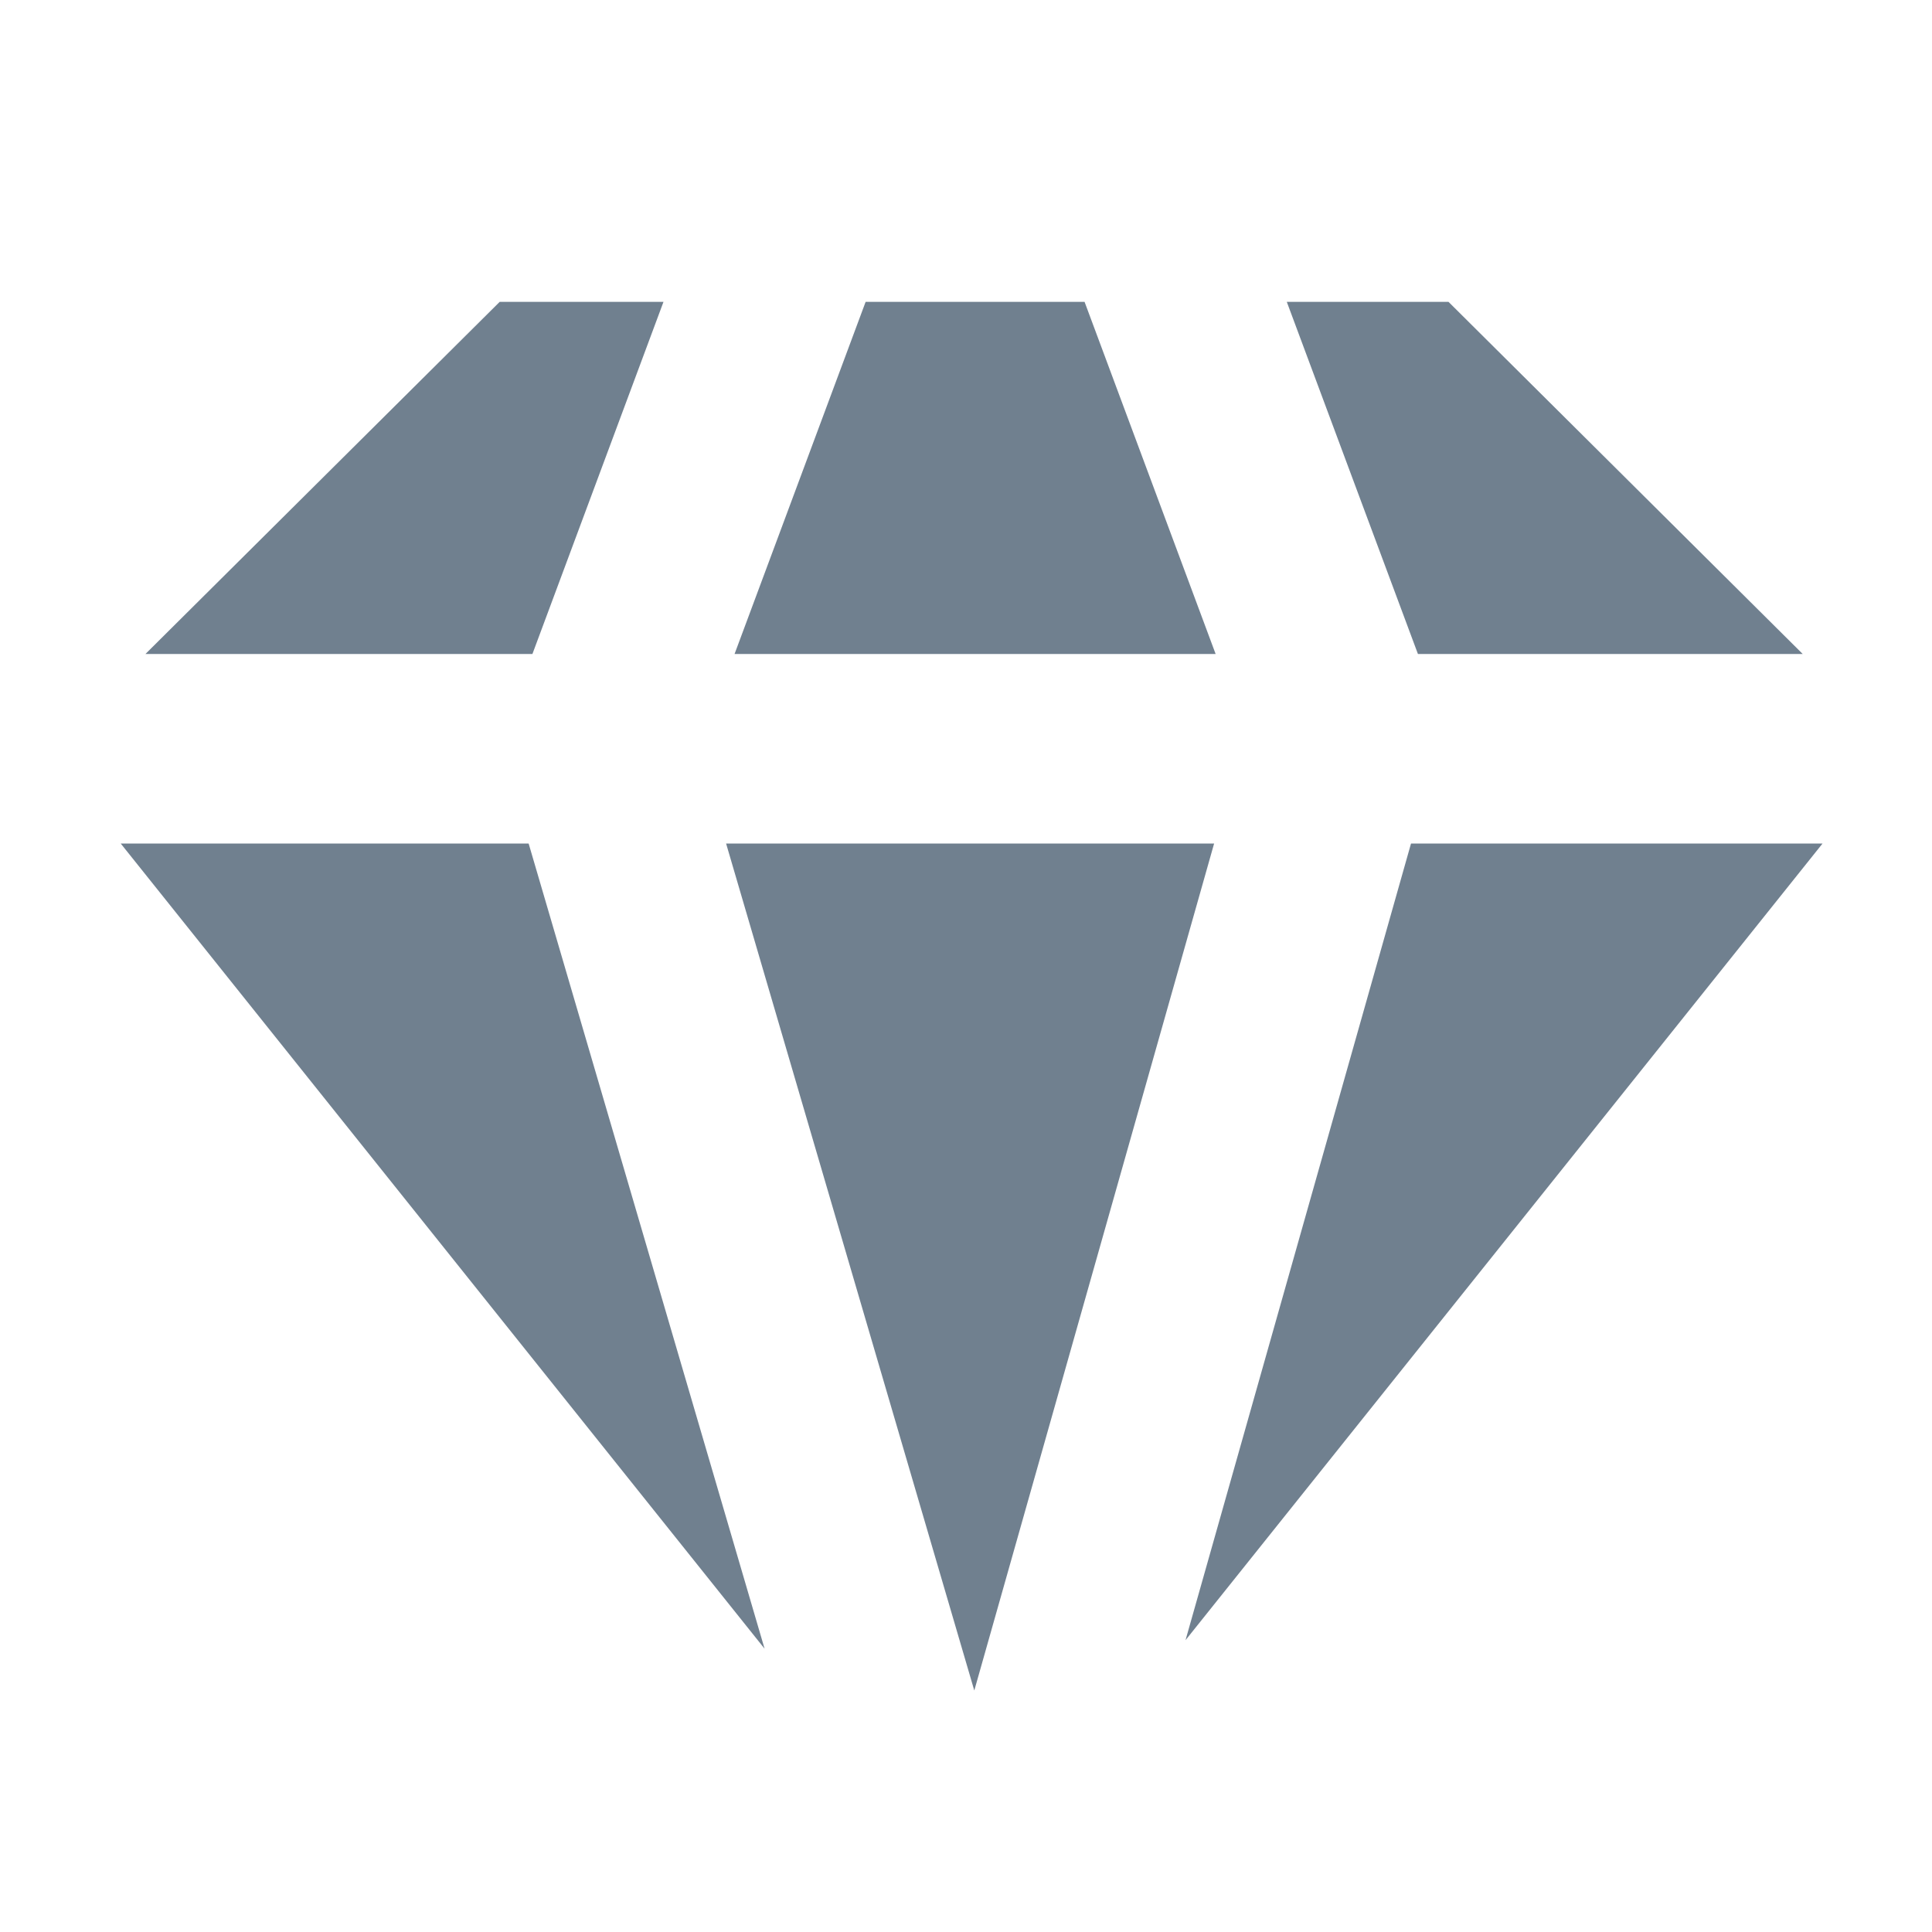 <svg width="24" height="24" viewBox="0 0 24 24" fill="none" xmlns="http://www.w3.org/2000/svg">
<path d="M6.567 10.479L9.498 20.481L1.5 10.479H6.567Z" fill="#70808F"/>
<path d="M15.082 10.479L12.103 21L9.02 10.479H15.082Z" fill="#70808F"/>
<path d="M22.64 10.479L14.727 20.375L17.528 10.479H22.64Z" fill="#70808F"/>
<path d="M8.242 3.75L6.614 8.124H1.807L6.207 3.75H8.242Z" fill="#70808F"/>
<path d="M15.101 8.124H9.125L10.753 3.75H13.473L15.101 8.124Z" fill="#70808F"/>
<path d="M22.394 8.124H17.614L15.985 3.75H17.994L22.394 8.124Z" fill="#70808F"/>
</svg>
